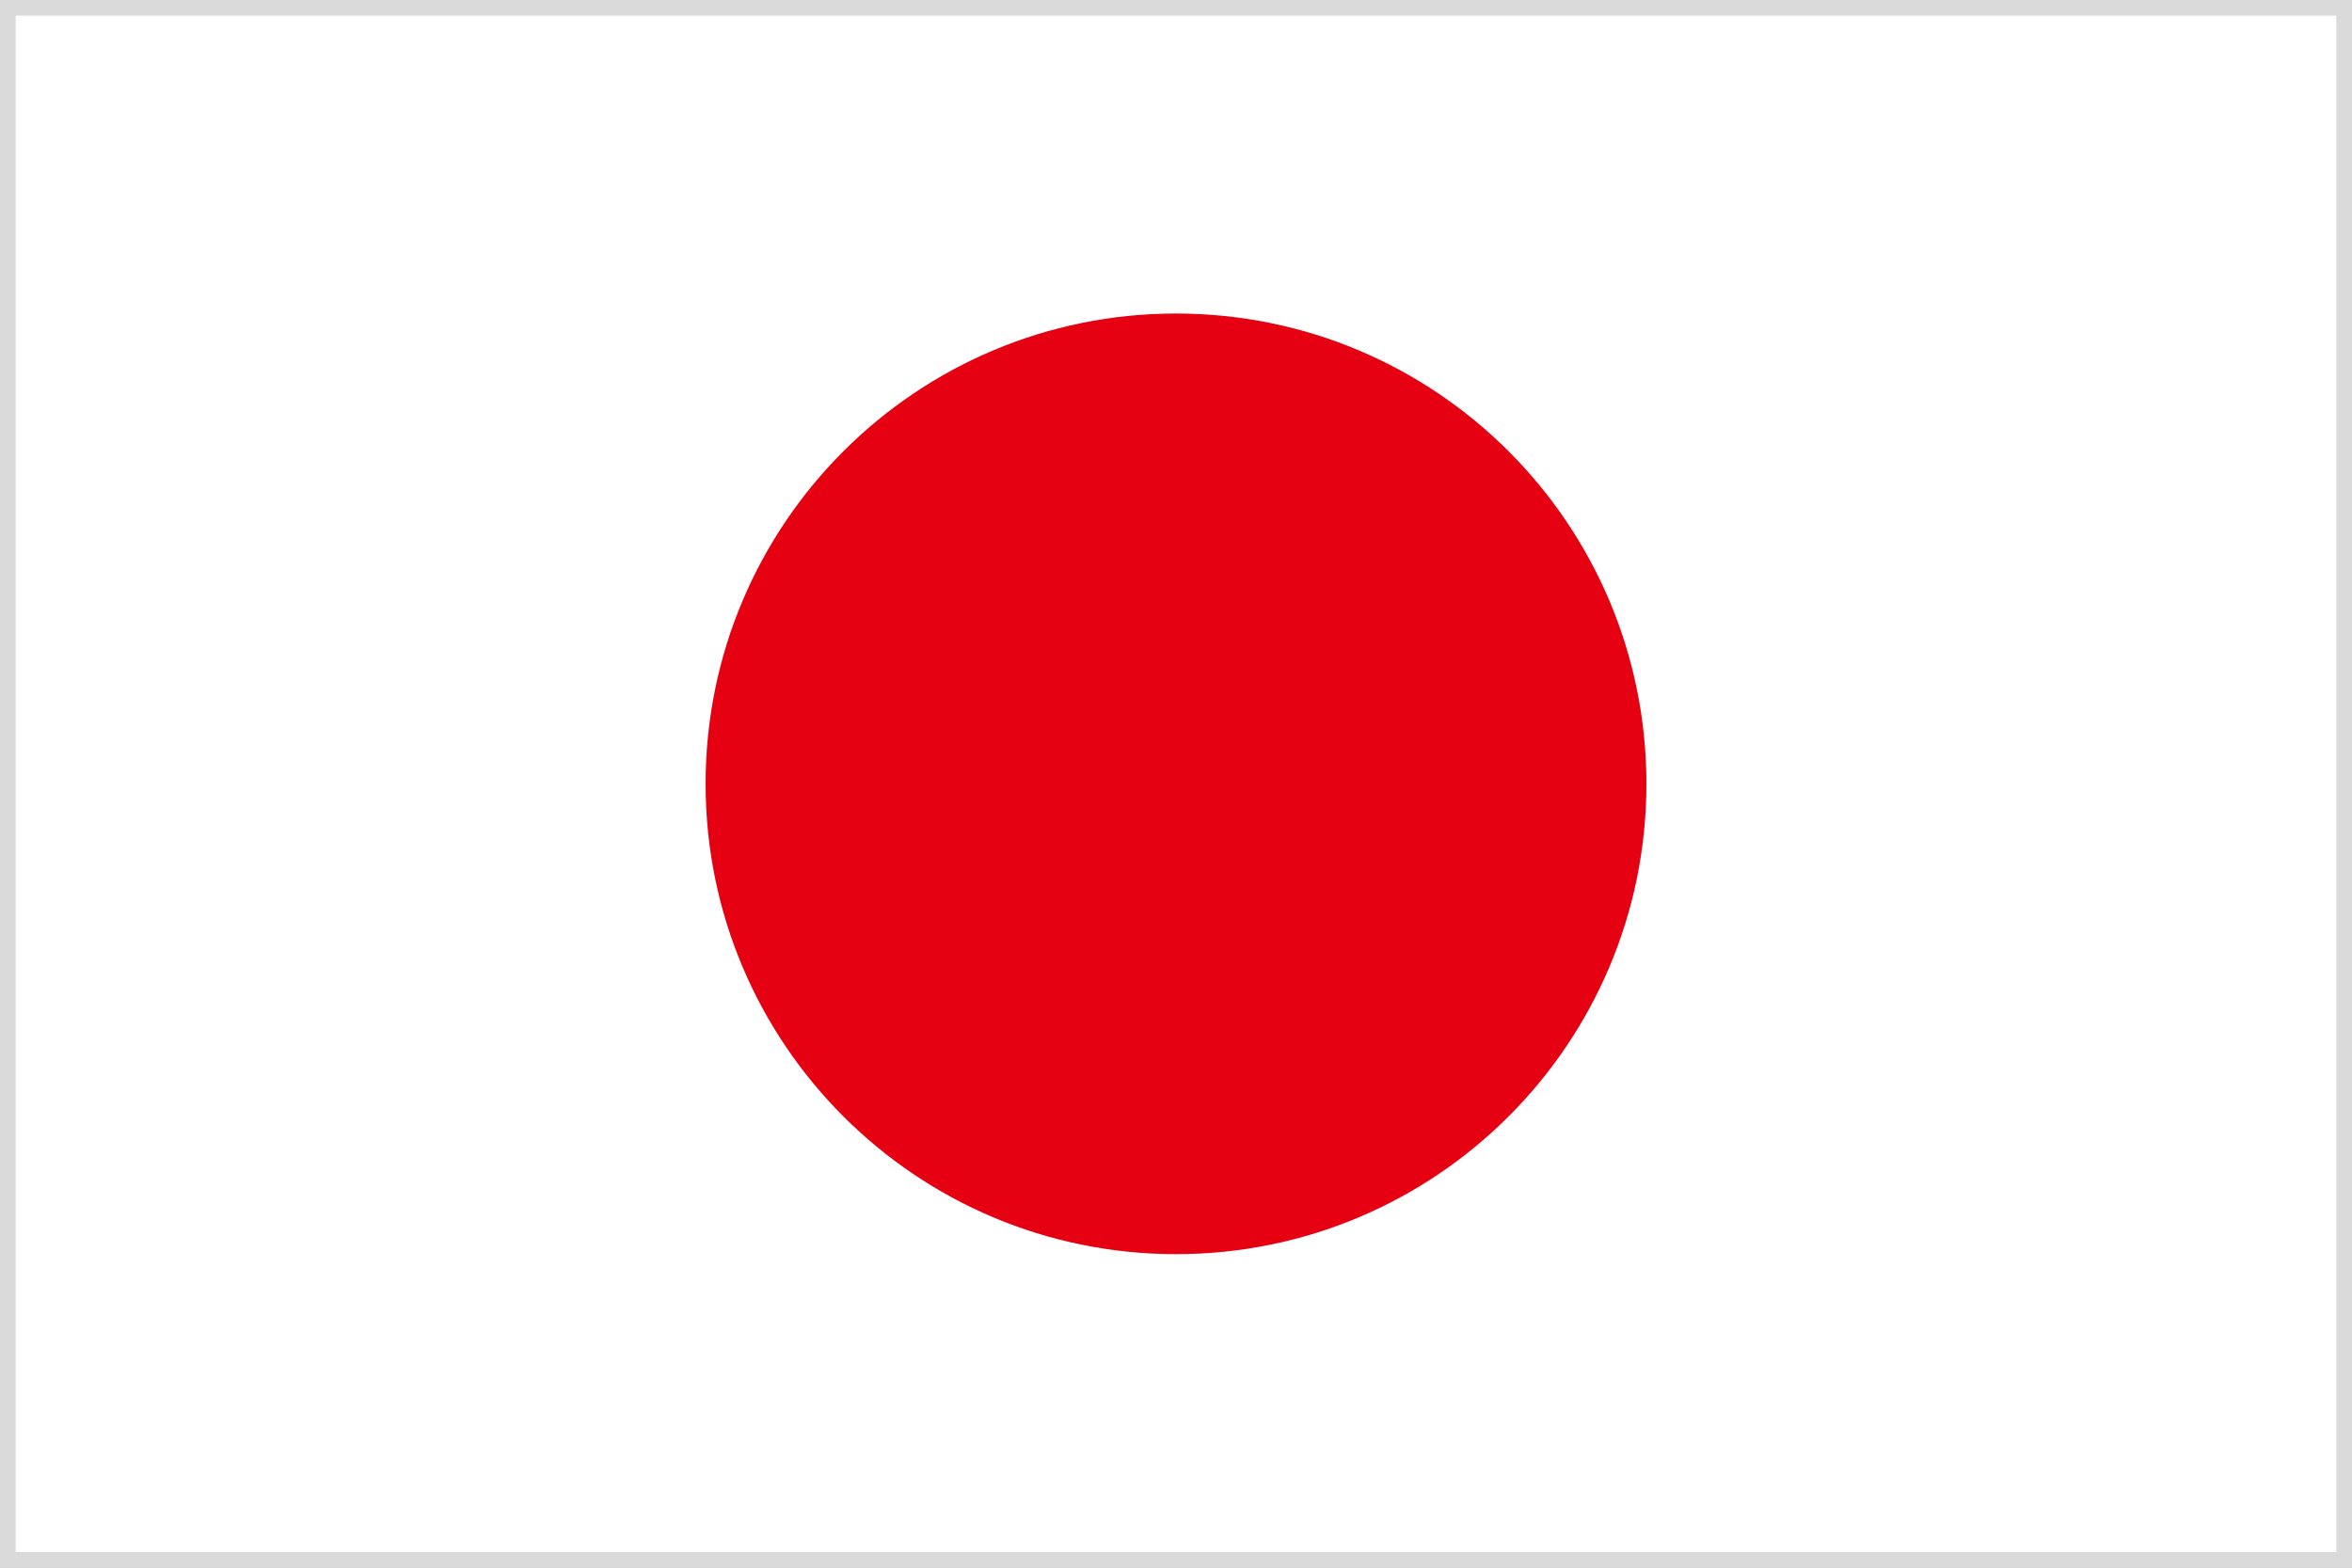 <svg width="150" height="100" viewBox="0 0 150 100" fill="none" xmlns="http://www.w3.org/2000/svg">
<rect x="0" y="0" width="150" height="100" fill="#333333" stroke="none"/>
<g clip-path="url(#clip0_675_5127)">
<path d="M150 0H0V100H150V0Z" fill="white"/>
<path fill-rule="evenodd" clip-rule="evenodd" d="M149 1H1V99H149V1ZM150 0V100H0V0H150Z" fill="#DADADA"/>
<path d="M75 80C91.569 80 105 66.569 105 50C105 33.431 91.569 20 75 20C58.431 20 45 33.431 45 50C45 66.569 58.431 80 75 80Z" fill="#E50012"/>
</g>
<defs>
<clipPath id="clip0_675_5127">
<rect width="150" height="100" fill="white"/>
</clipPath>
</defs>
</svg>
